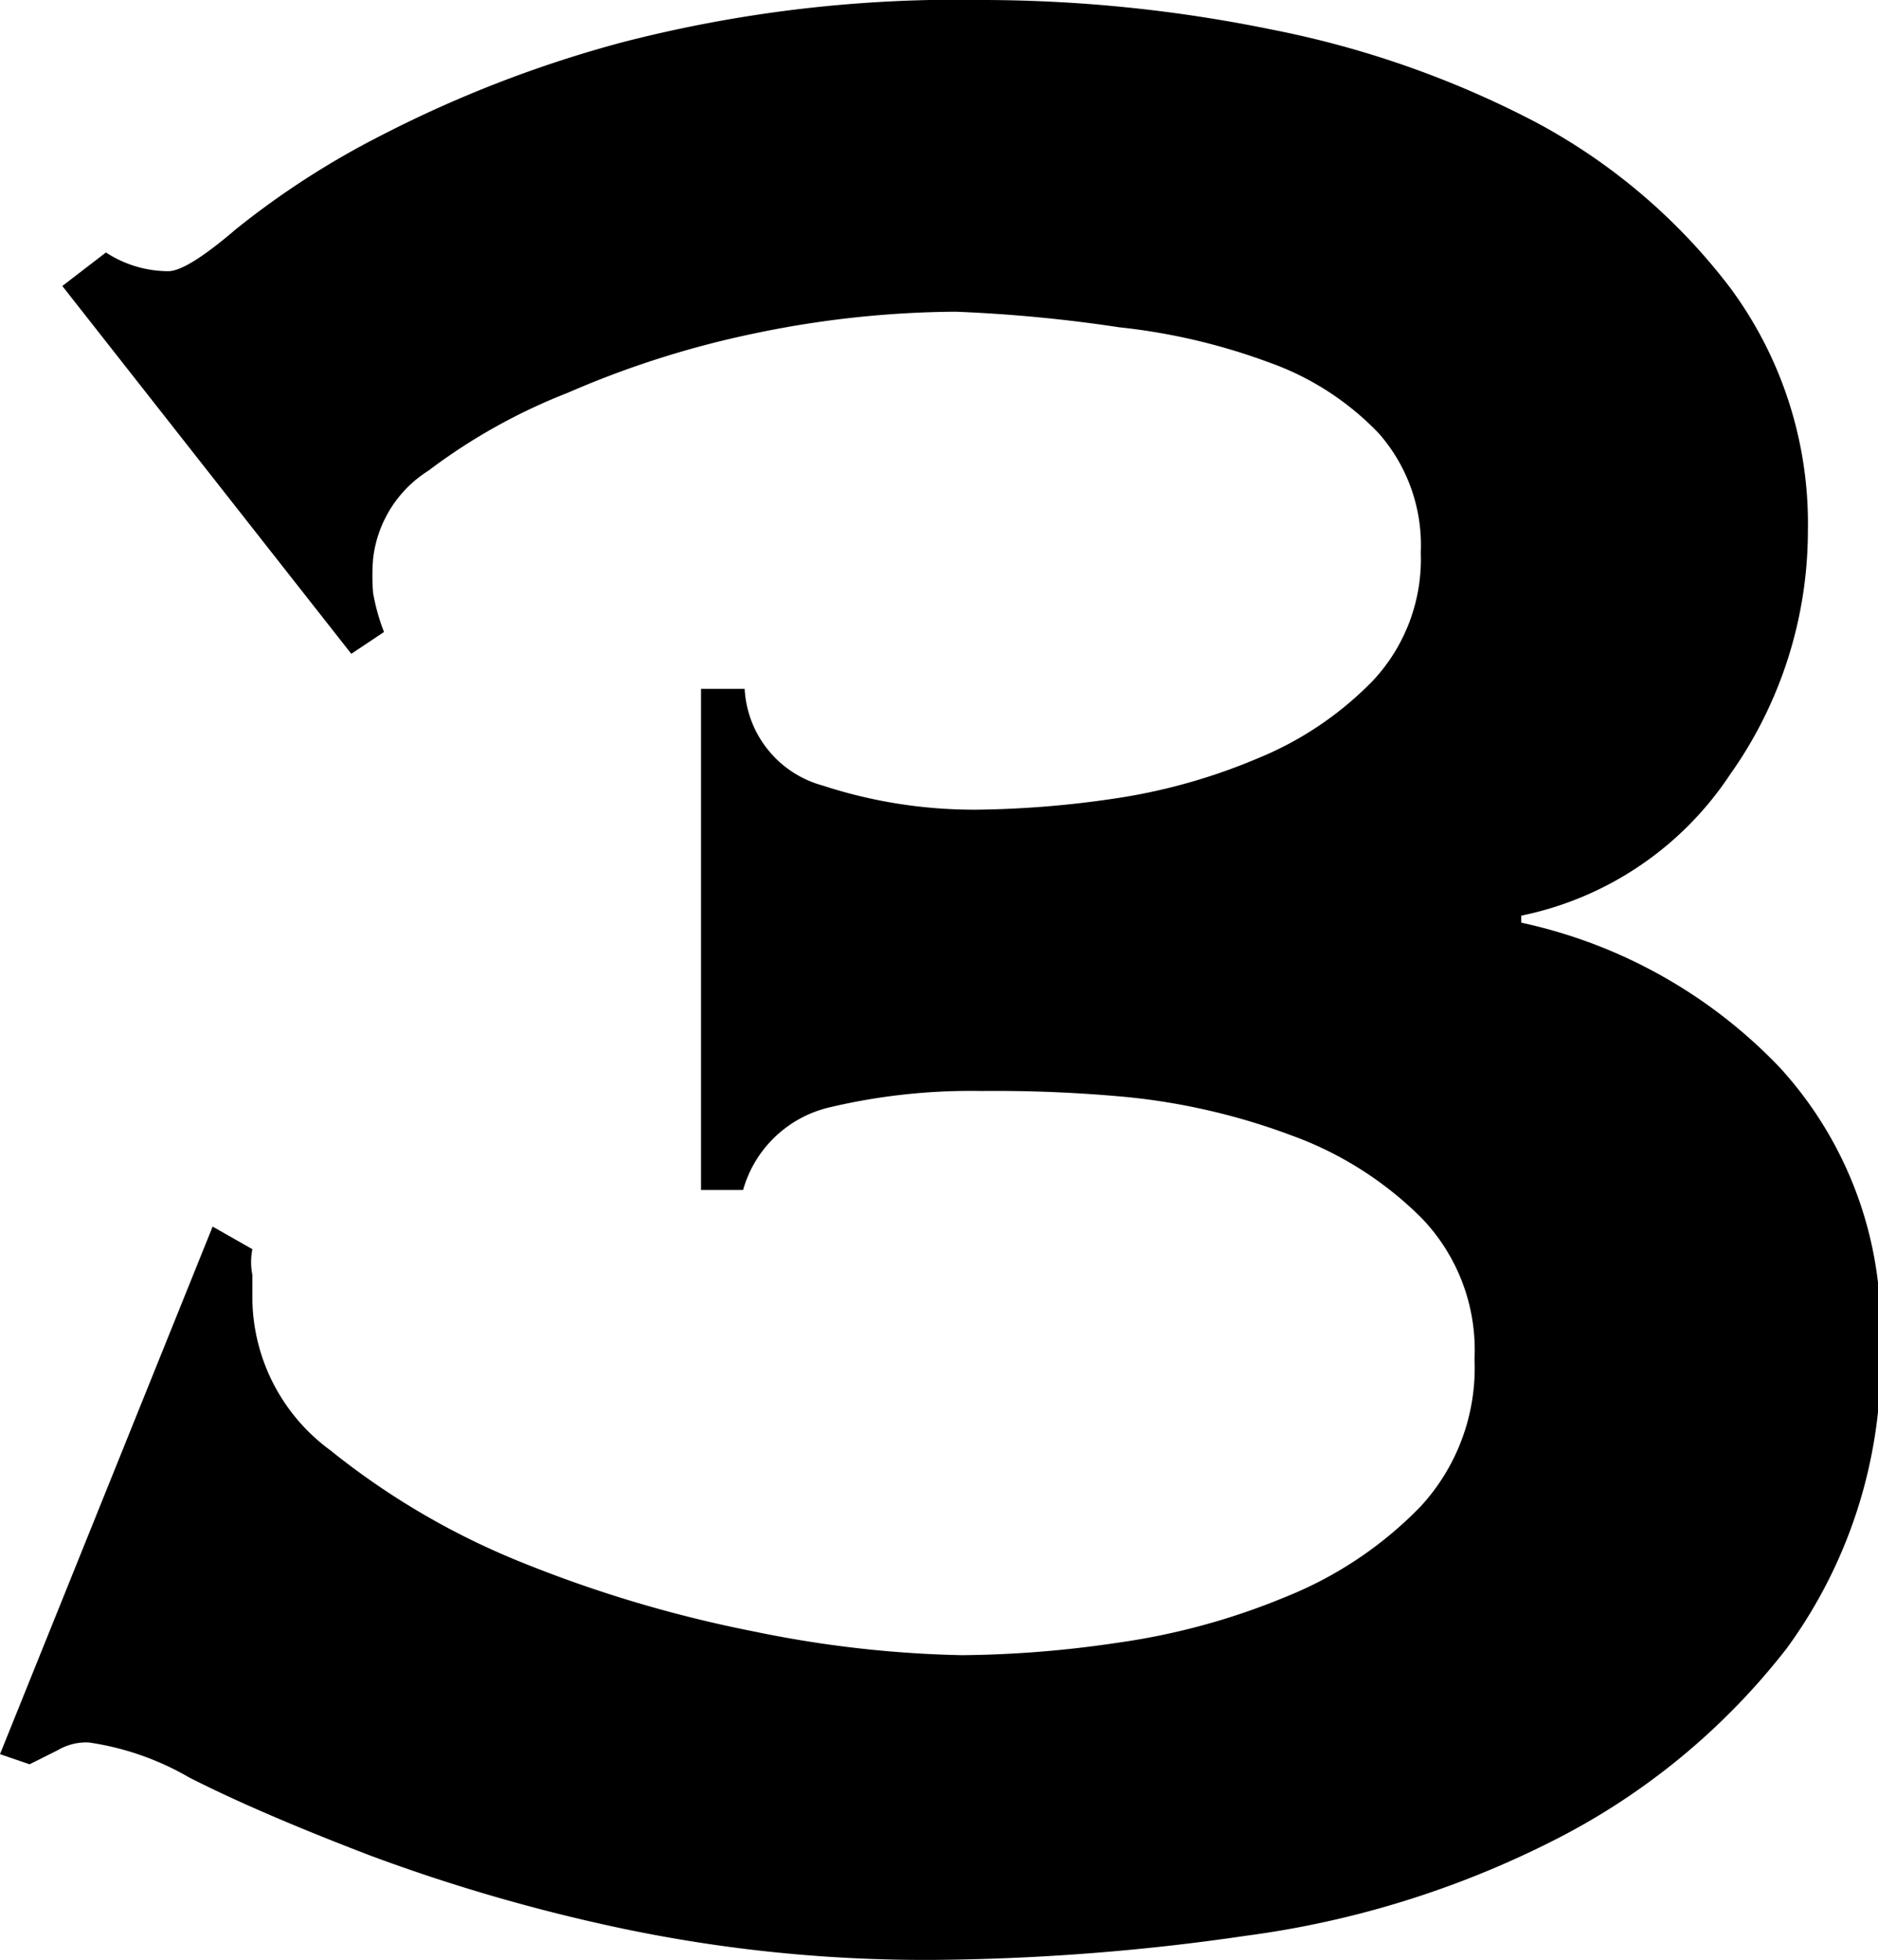 <svg xmlns="http://www.w3.org/2000/svg" viewBox="0 0 24.11 25.15"><g id="レイヤー_2" data-name="レイヤー 2"><g id="コンテンツ"><path d="M.8,3.67l.56-.43a1.47,1.47,0,0,0,.8.24q.24,0,.87-.54a10.76,10.76,0,0,1,1.86-1.2A15.45,15.45,0,0,1,8,.54,17.21,17.21,0,0,1,12.64,0a18.57,18.57,0,0,1,3.69.38,12.48,12.48,0,0,1,3.39,1.19,7.68,7.68,0,0,1,2.49,2.12,5.08,5.08,0,0,1,1,3.12,5.41,5.41,0,0,1-1,3.13,4.23,4.23,0,0,1-2.68,1.81v.09a6.47,6.47,0,0,1,3.32,1.86,4.93,4.93,0,0,1,1.29,3.5,6.26,6.26,0,0,1-1.2,3.95,8.83,8.83,0,0,1-3,2.47A12.28,12.28,0,0,1,16,24.84a29,29,0,0,1-4,.31A18.92,18.92,0,0,1,8,24.75a22.8,22.8,0,0,1-3.25-.94c-.94-.36-1.71-.69-2.32-1a3.59,3.59,0,0,0-1.29-.45.72.72,0,0,0-.4.1l-.36.18L0,22.51l2.73-6.77.51.29a.85.85,0,0,0,0,.33v.32a2.44,2.44,0,0,0,1,1.93A9.67,9.67,0,0,0,6.7,20.05a16.38,16.38,0,0,0,3,.89,14.47,14.47,0,0,0,2.65.3,14.25,14.25,0,0,0,2-.16,8.81,8.81,0,0,0,2.16-.59,5,5,0,0,0,1.72-1.15,2.62,2.62,0,0,0,.7-1.9,2.44,2.44,0,0,0-.68-1.81,4.55,4.55,0,0,0-1.67-1.06,8.39,8.39,0,0,0-2.09-.49A18,18,0,0,0,12.6,14a7.86,7.86,0,0,0-1.95.21,1.51,1.51,0,0,0-1.11,1.06H9V8.84h.56a1.36,1.36,0,0,0,1,1.24,6.26,6.26,0,0,0,2,.31,12.89,12.89,0,0,0,1.73-.14,7.52,7.52,0,0,0,1.86-.52,4.35,4.35,0,0,0,1.48-1,2.28,2.28,0,0,0,.61-1.64,2.17,2.17,0,0,0-.54-1.53,3.62,3.62,0,0,0-1.41-.91,7.94,7.94,0,0,0-1.92-.45A19.05,19.05,0,0,0,12.27,4a12.9,12.9,0,0,0-2.59.28,12.18,12.18,0,0,0-2.39.76,7.47,7.47,0,0,0-1.79,1,1.54,1.54,0,0,0-.71,1.13,2.69,2.69,0,0,0,0,.44,2.63,2.63,0,0,0,.14.5l-.42.28Z"/></g></g></svg>